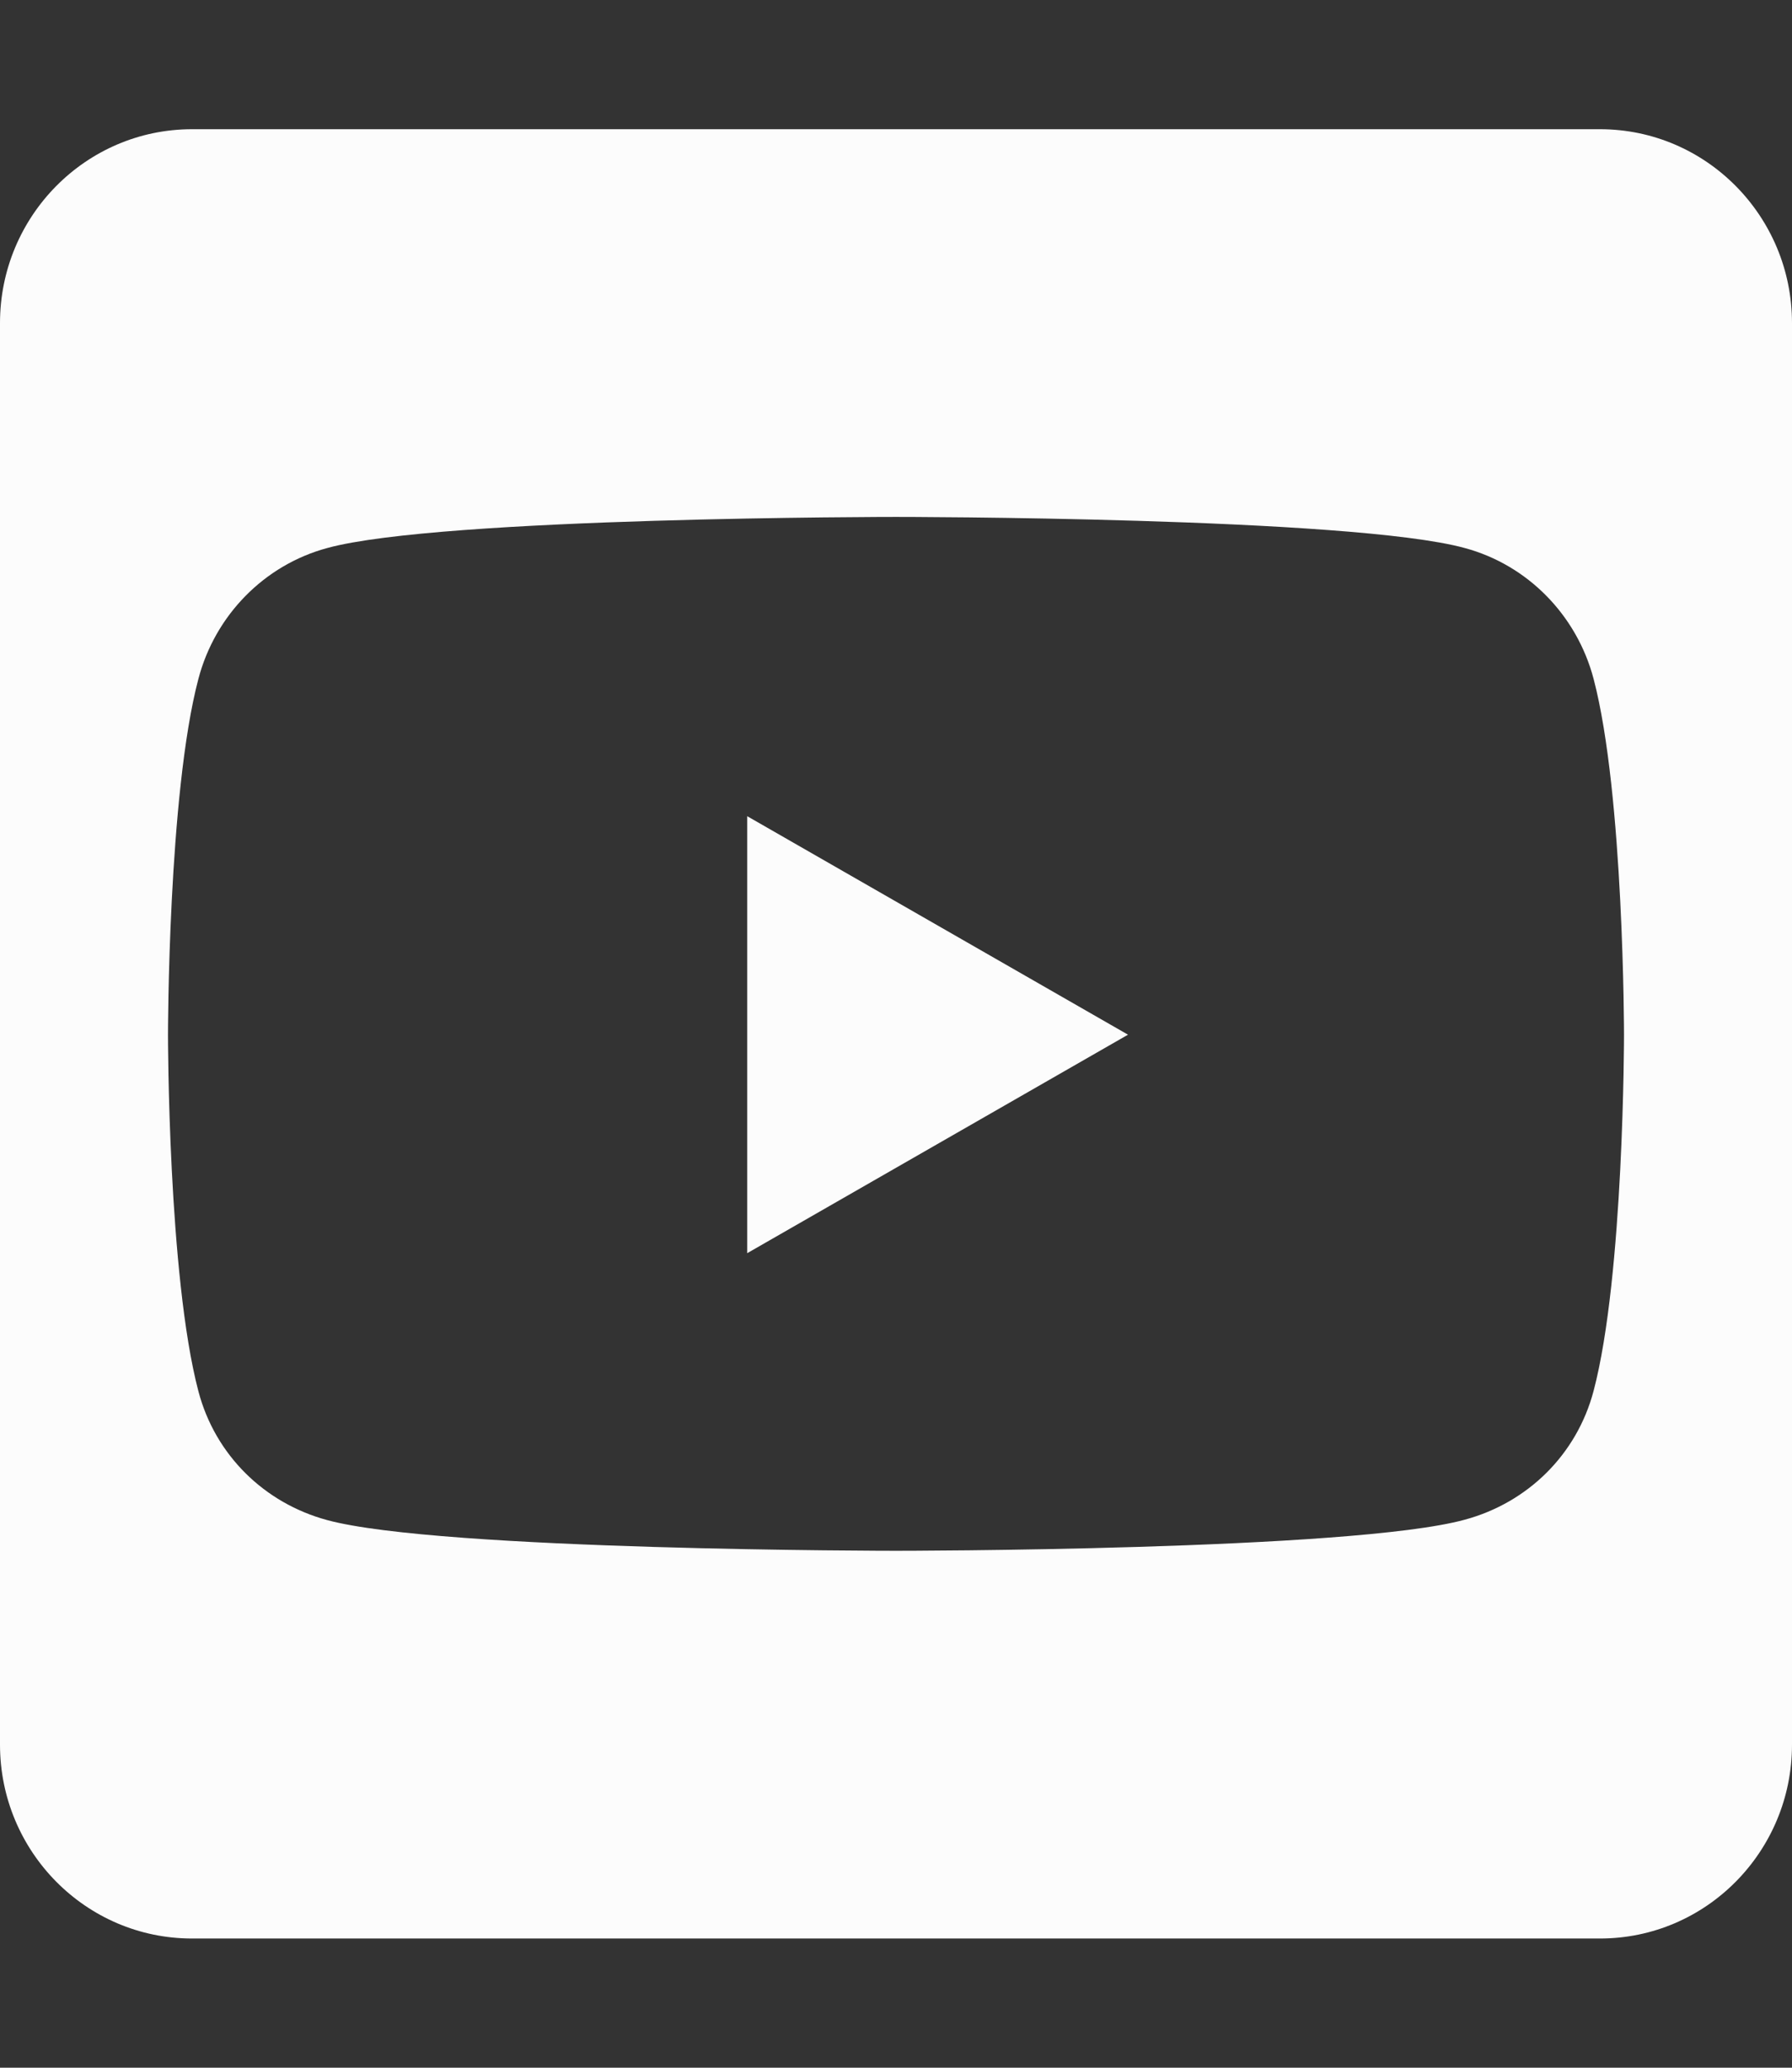 <svg width="39" height="45" viewBox="0 0 39 45" fill="none" xmlns="http://www.w3.org/2000/svg">
<rect x="0" y="0" width="39" height="45" fill="#333333" stroke="none"/>
<path d="M16.262 17.763L24.549 22.518L16.262 27.273V17.763ZM39 7.031V37.969C39 40.298 37.128 42.188 34.821 42.188H4.179C1.872 42.188 0 40.298 0 37.969V7.031C0 4.702 1.872 2.812 4.179 2.812H34.821C37.128 2.812 39 4.702 39 7.031ZM35.344 22.526C35.344 22.526 35.344 17.288 34.682 14.774C34.316 13.386 33.246 12.296 31.879 11.927C29.415 11.25 19.5 11.25 19.5 11.25C19.5 11.25 9.585 11.25 7.121 11.927C5.754 12.296 4.683 13.386 4.318 14.774C3.656 17.279 3.656 22.526 3.656 22.526C3.656 22.526 3.656 27.765 4.318 30.278C4.683 31.667 5.754 32.713 7.121 33.082C9.585 33.75 19.5 33.75 19.5 33.75C19.5 33.75 29.415 33.75 31.879 33.073C33.246 32.704 34.316 31.658 34.682 30.27C35.344 27.765 35.344 22.526 35.344 22.526V22.526Z" fill="#FCFCFC"/>
</svg>
